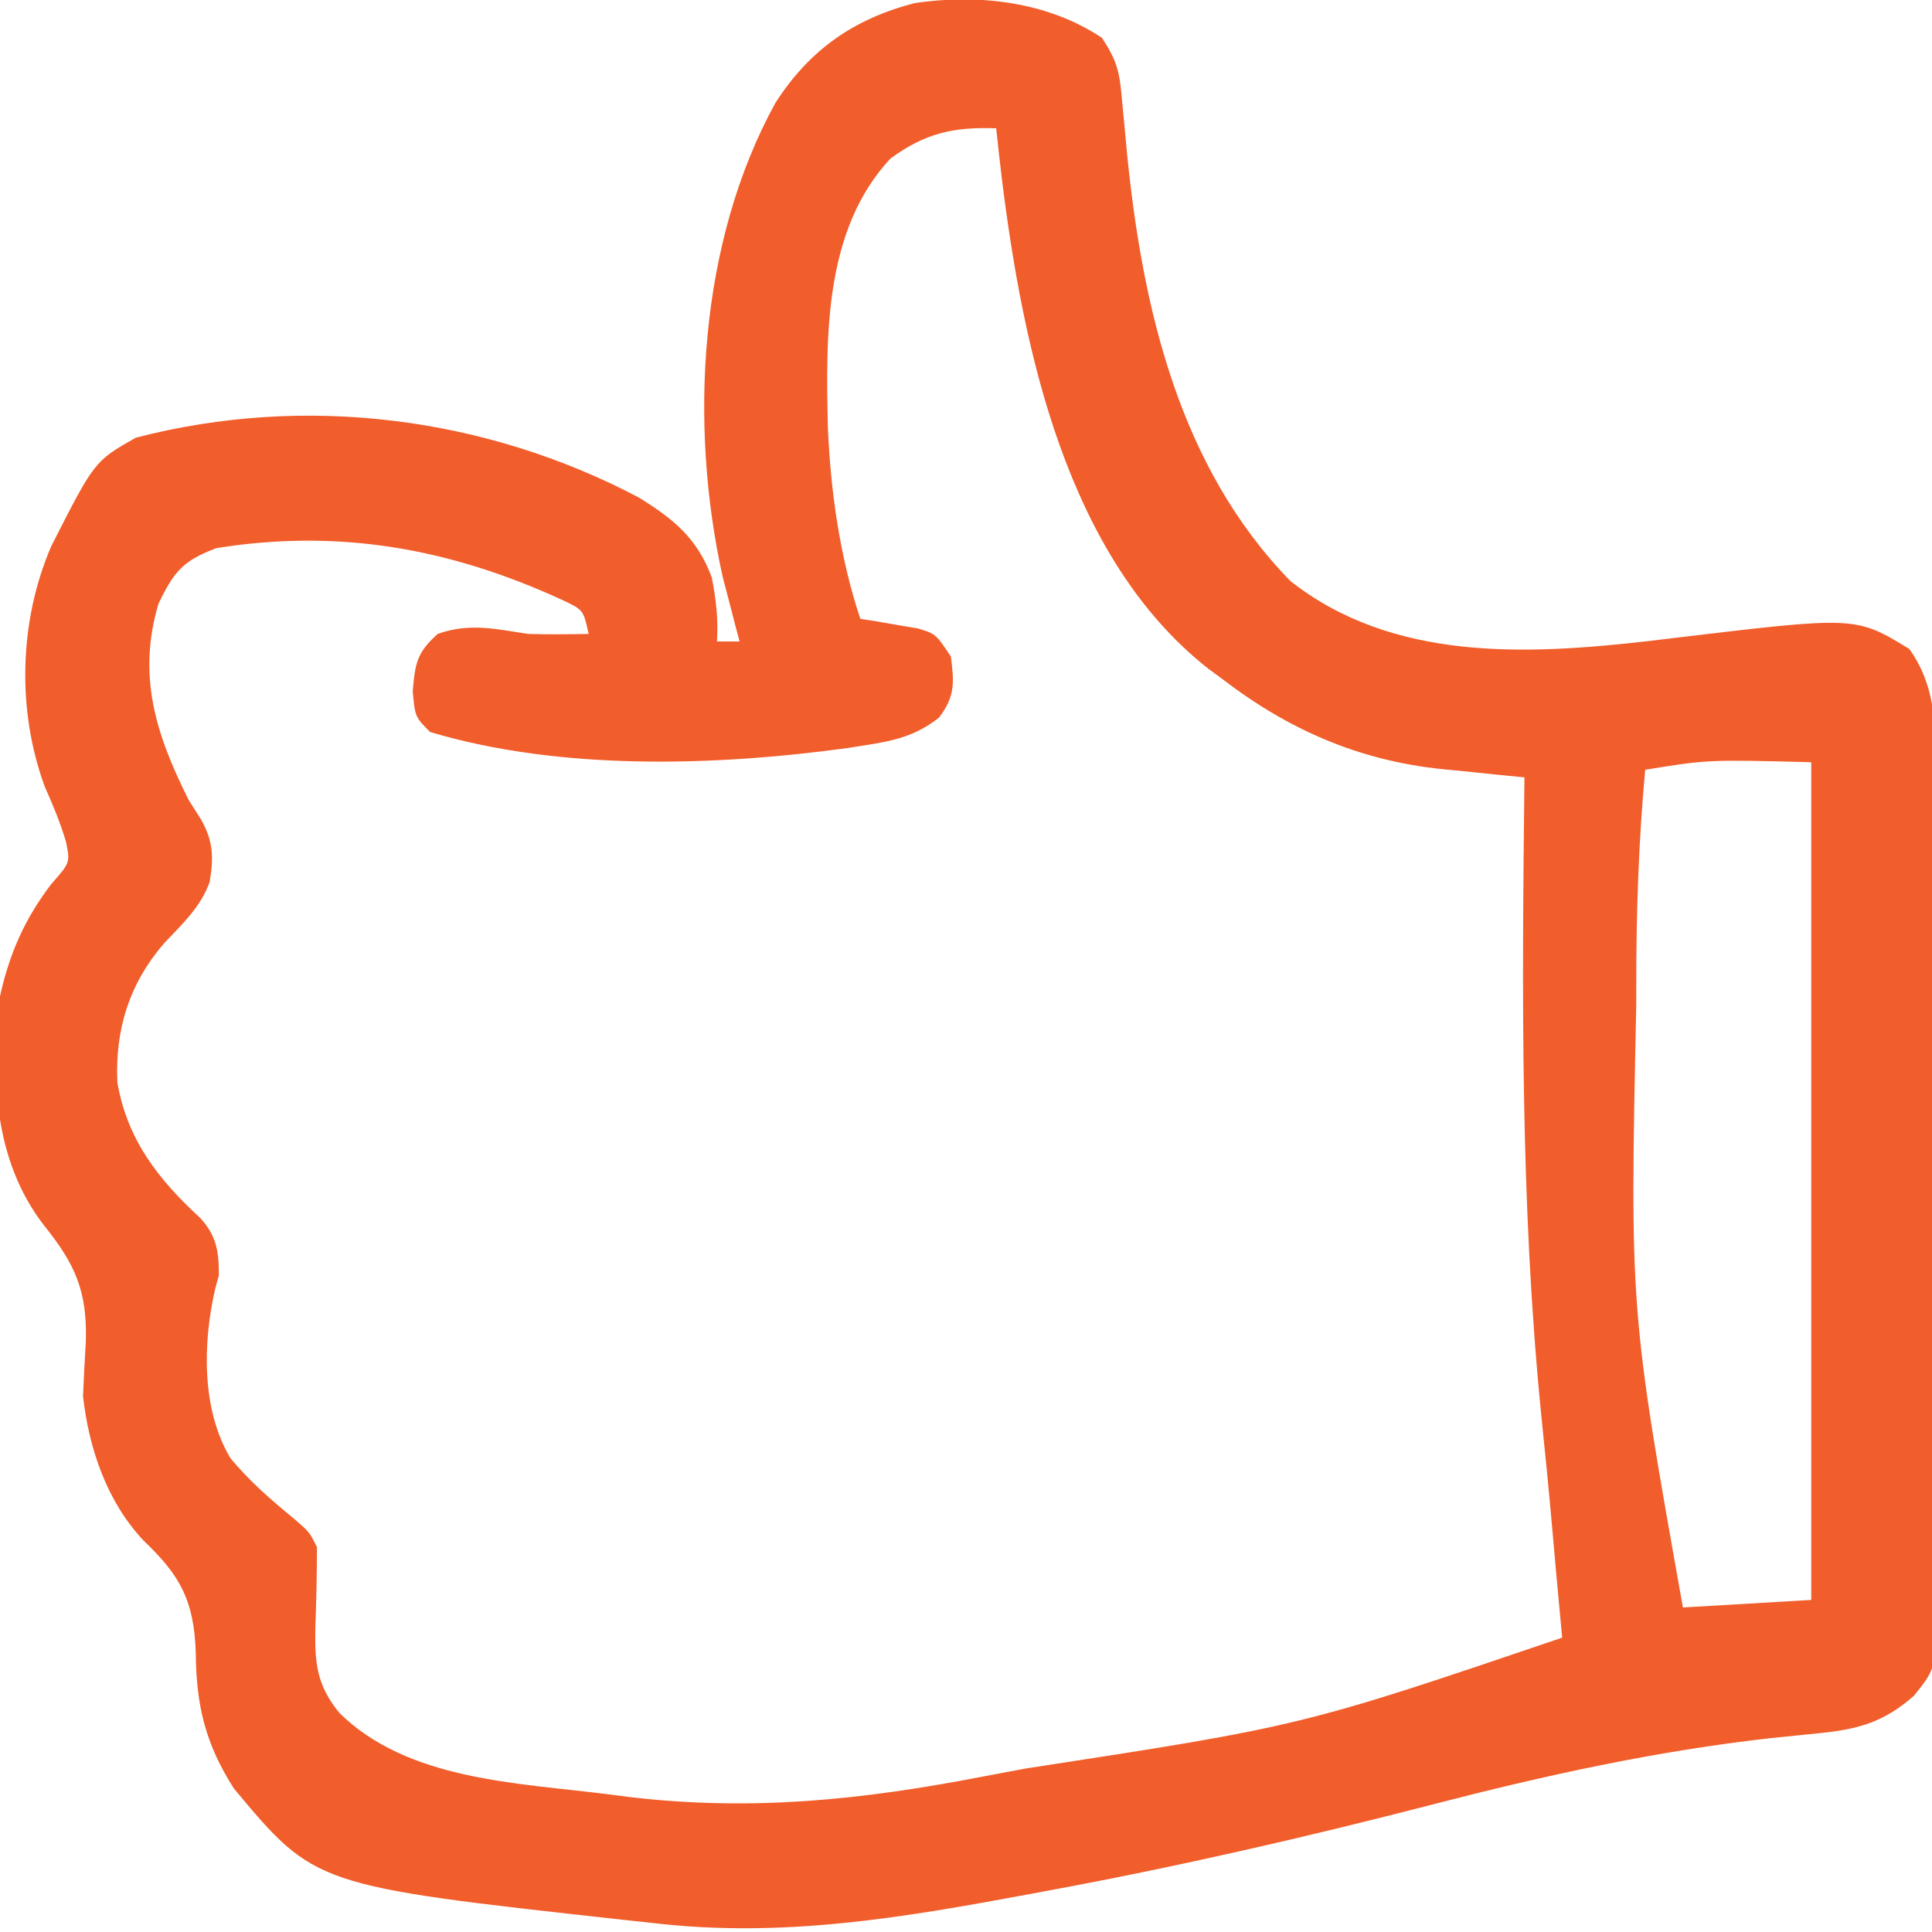 <svg width="40" height="40" viewBox="0 0 40 40" fill="none" xmlns="http://www.w3.org/2000/svg">
<g clip-path="url(#clip0_1213_79119)">
<path d="M22.812 0.781C23.155 1.295 23.183 1.532 23.236 2.136C23.261 2.402 23.261 2.402 23.287 2.672C23.313 2.954 23.313 2.954 23.34 3.242C23.663 6.4 24.419 9.677 26.718 12.031C28.838 13.698 31.607 13.562 34.144 13.271C34.329 13.248 34.515 13.226 34.707 13.203C38.423 12.759 38.423 12.759 39.531 13.437C40.159 14.32 40.068 15.278 40.065 16.317C40.067 16.512 40.068 16.707 40.069 16.908C40.072 17.442 40.073 17.976 40.073 18.509C40.073 18.955 40.074 19.401 40.076 19.848C40.079 20.9 40.079 21.953 40.078 23.006C40.077 24.091 40.081 25.175 40.086 26.26C40.091 27.193 40.093 28.126 40.092 29.058C40.092 29.615 40.093 30.171 40.097 30.728C40.101 31.348 40.099 31.969 40.096 32.589C40.098 32.773 40.1 32.956 40.102 33.146C40.088 34.534 40.088 34.534 39.627 35.108C38.996 35.664 38.456 35.808 37.633 35.887C37.478 35.903 37.323 35.919 37.163 35.935C36.914 35.961 36.914 35.961 36.66 35.986C34.286 36.253 32.008 36.752 29.698 37.35C27.068 38.03 24.439 38.635 21.767 39.131C21.628 39.157 21.488 39.183 21.344 39.21C18.694 39.703 16.215 40.13 13.515 39.814C13.303 39.791 13.091 39.768 12.878 39.745C6.524 39.044 6.524 39.044 4.844 37.031C4.246 36.097 4.06 35.294 4.053 34.199C4.013 33.145 3.74 32.626 2.98 31.904C2.217 31.1 1.84 29.993 1.719 28.906C1.734 28.528 1.754 28.151 1.777 27.773C1.808 26.734 1.557 26.172 0.91 25.369C-0.14 24.009 -0.193 22.271 -0 20.625C0.197 19.738 0.513 19.021 1.064 18.301C1.452 17.86 1.452 17.86 1.369 17.438C1.251 17.035 1.098 16.672 0.928 16.289C0.344 14.706 0.394 12.855 1.062 11.307C1.957 9.546 1.957 9.546 2.812 9.062C6.319 8.151 10.046 8.627 13.22 10.297C13.952 10.75 14.431 11.14 14.736 11.953C14.827 12.417 14.872 12.811 14.844 13.281C14.998 13.281 15.153 13.281 15.312 13.281C15.28 13.16 15.248 13.039 15.215 12.915C15.173 12.752 15.131 12.589 15.088 12.422C15.046 12.262 15.004 12.103 14.961 11.938C14.258 8.763 14.473 5.003 16.055 2.129C16.76 1.03 17.677 0.39 18.941 0.063C20.263 -0.13 21.681 0.031 22.812 0.781ZM18.437 3.281C17.06 4.757 17.098 6.957 17.14 8.848C17.197 10.18 17.39 11.545 17.812 12.812C17.922 12.829 18.031 12.847 18.143 12.864C18.356 12.901 18.356 12.901 18.574 12.939C18.786 12.975 18.786 12.975 19.003 13.011C19.375 13.125 19.375 13.125 19.687 13.594C19.756 14.135 19.776 14.413 19.443 14.856C18.957 15.239 18.506 15.338 17.91 15.43C17.791 15.448 17.672 15.467 17.549 15.487C14.789 15.864 11.602 15.959 8.906 15.156C8.594 14.844 8.594 14.844 8.545 14.316C8.595 13.729 8.629 13.514 9.062 13.125C9.71 12.891 10.269 13.023 10.937 13.125C11.355 13.138 11.769 13.132 12.187 13.125C12.078 12.627 12.078 12.627 11.643 12.422C9.319 11.354 7.023 10.941 4.482 11.348C3.787 11.607 3.599 11.838 3.281 12.5C2.837 13.99 3.227 15.209 3.906 16.562C3.992 16.697 4.077 16.832 4.165 16.971C4.419 17.423 4.425 17.758 4.34 18.265C4.147 18.787 3.782 19.123 3.404 19.522C2.679 20.357 2.379 21.315 2.43 22.414C2.639 23.61 3.28 24.419 4.148 25.22C4.488 25.593 4.531 25.911 4.531 26.406C4.506 26.497 4.481 26.587 4.456 26.68C4.197 27.798 4.169 29.178 4.768 30.185C5.163 30.668 5.625 31.064 6.105 31.459C6.406 31.719 6.406 31.719 6.562 32.031C6.561 32.585 6.55 33.136 6.529 33.69C6.515 34.42 6.549 34.883 7.031 35.469C8.449 36.86 10.697 36.91 12.588 37.148C12.742 37.168 12.897 37.188 13.057 37.209C15.585 37.501 17.841 37.265 20.322 36.787C20.627 36.73 20.931 36.673 21.236 36.615C26.944 35.738 26.944 35.738 32.343 33.906C32.326 33.725 32.309 33.544 32.292 33.357C32.236 32.767 32.184 32.175 32.132 31.584C32.063 30.807 31.986 30.031 31.906 29.255C31.471 24.872 31.514 20.494 31.562 16.094C31.372 16.075 31.182 16.057 30.986 16.038C30.732 16.012 30.479 15.986 30.225 15.959C30.038 15.941 30.038 15.941 29.846 15.923C28.134 15.743 26.681 15.111 25.312 14.062C25.216 13.992 25.12 13.922 25.022 13.849C22.077 11.537 21.179 7.212 20.744 3.712C20.702 3.36 20.662 3.008 20.625 2.656C19.732 2.626 19.161 2.755 18.437 3.281ZM34.062 15.937C33.923 17.442 33.875 18.939 33.877 20.449C33.877 20.564 33.877 20.678 33.877 20.796C33.745 27.12 33.745 27.12 34.843 33.281C36.158 33.204 36.158 33.204 37.5 33.125C37.5 27.401 37.5 21.678 37.5 15.781C35.359 15.726 35.359 15.726 34.062 15.937Z" fill="#F15D2B"/>
</g>
<defs>
<clipPath id="clip0_1213_79119">
<rect width="40" height="40" fill="white"/>
</clipPath>
</defs>
</svg>
